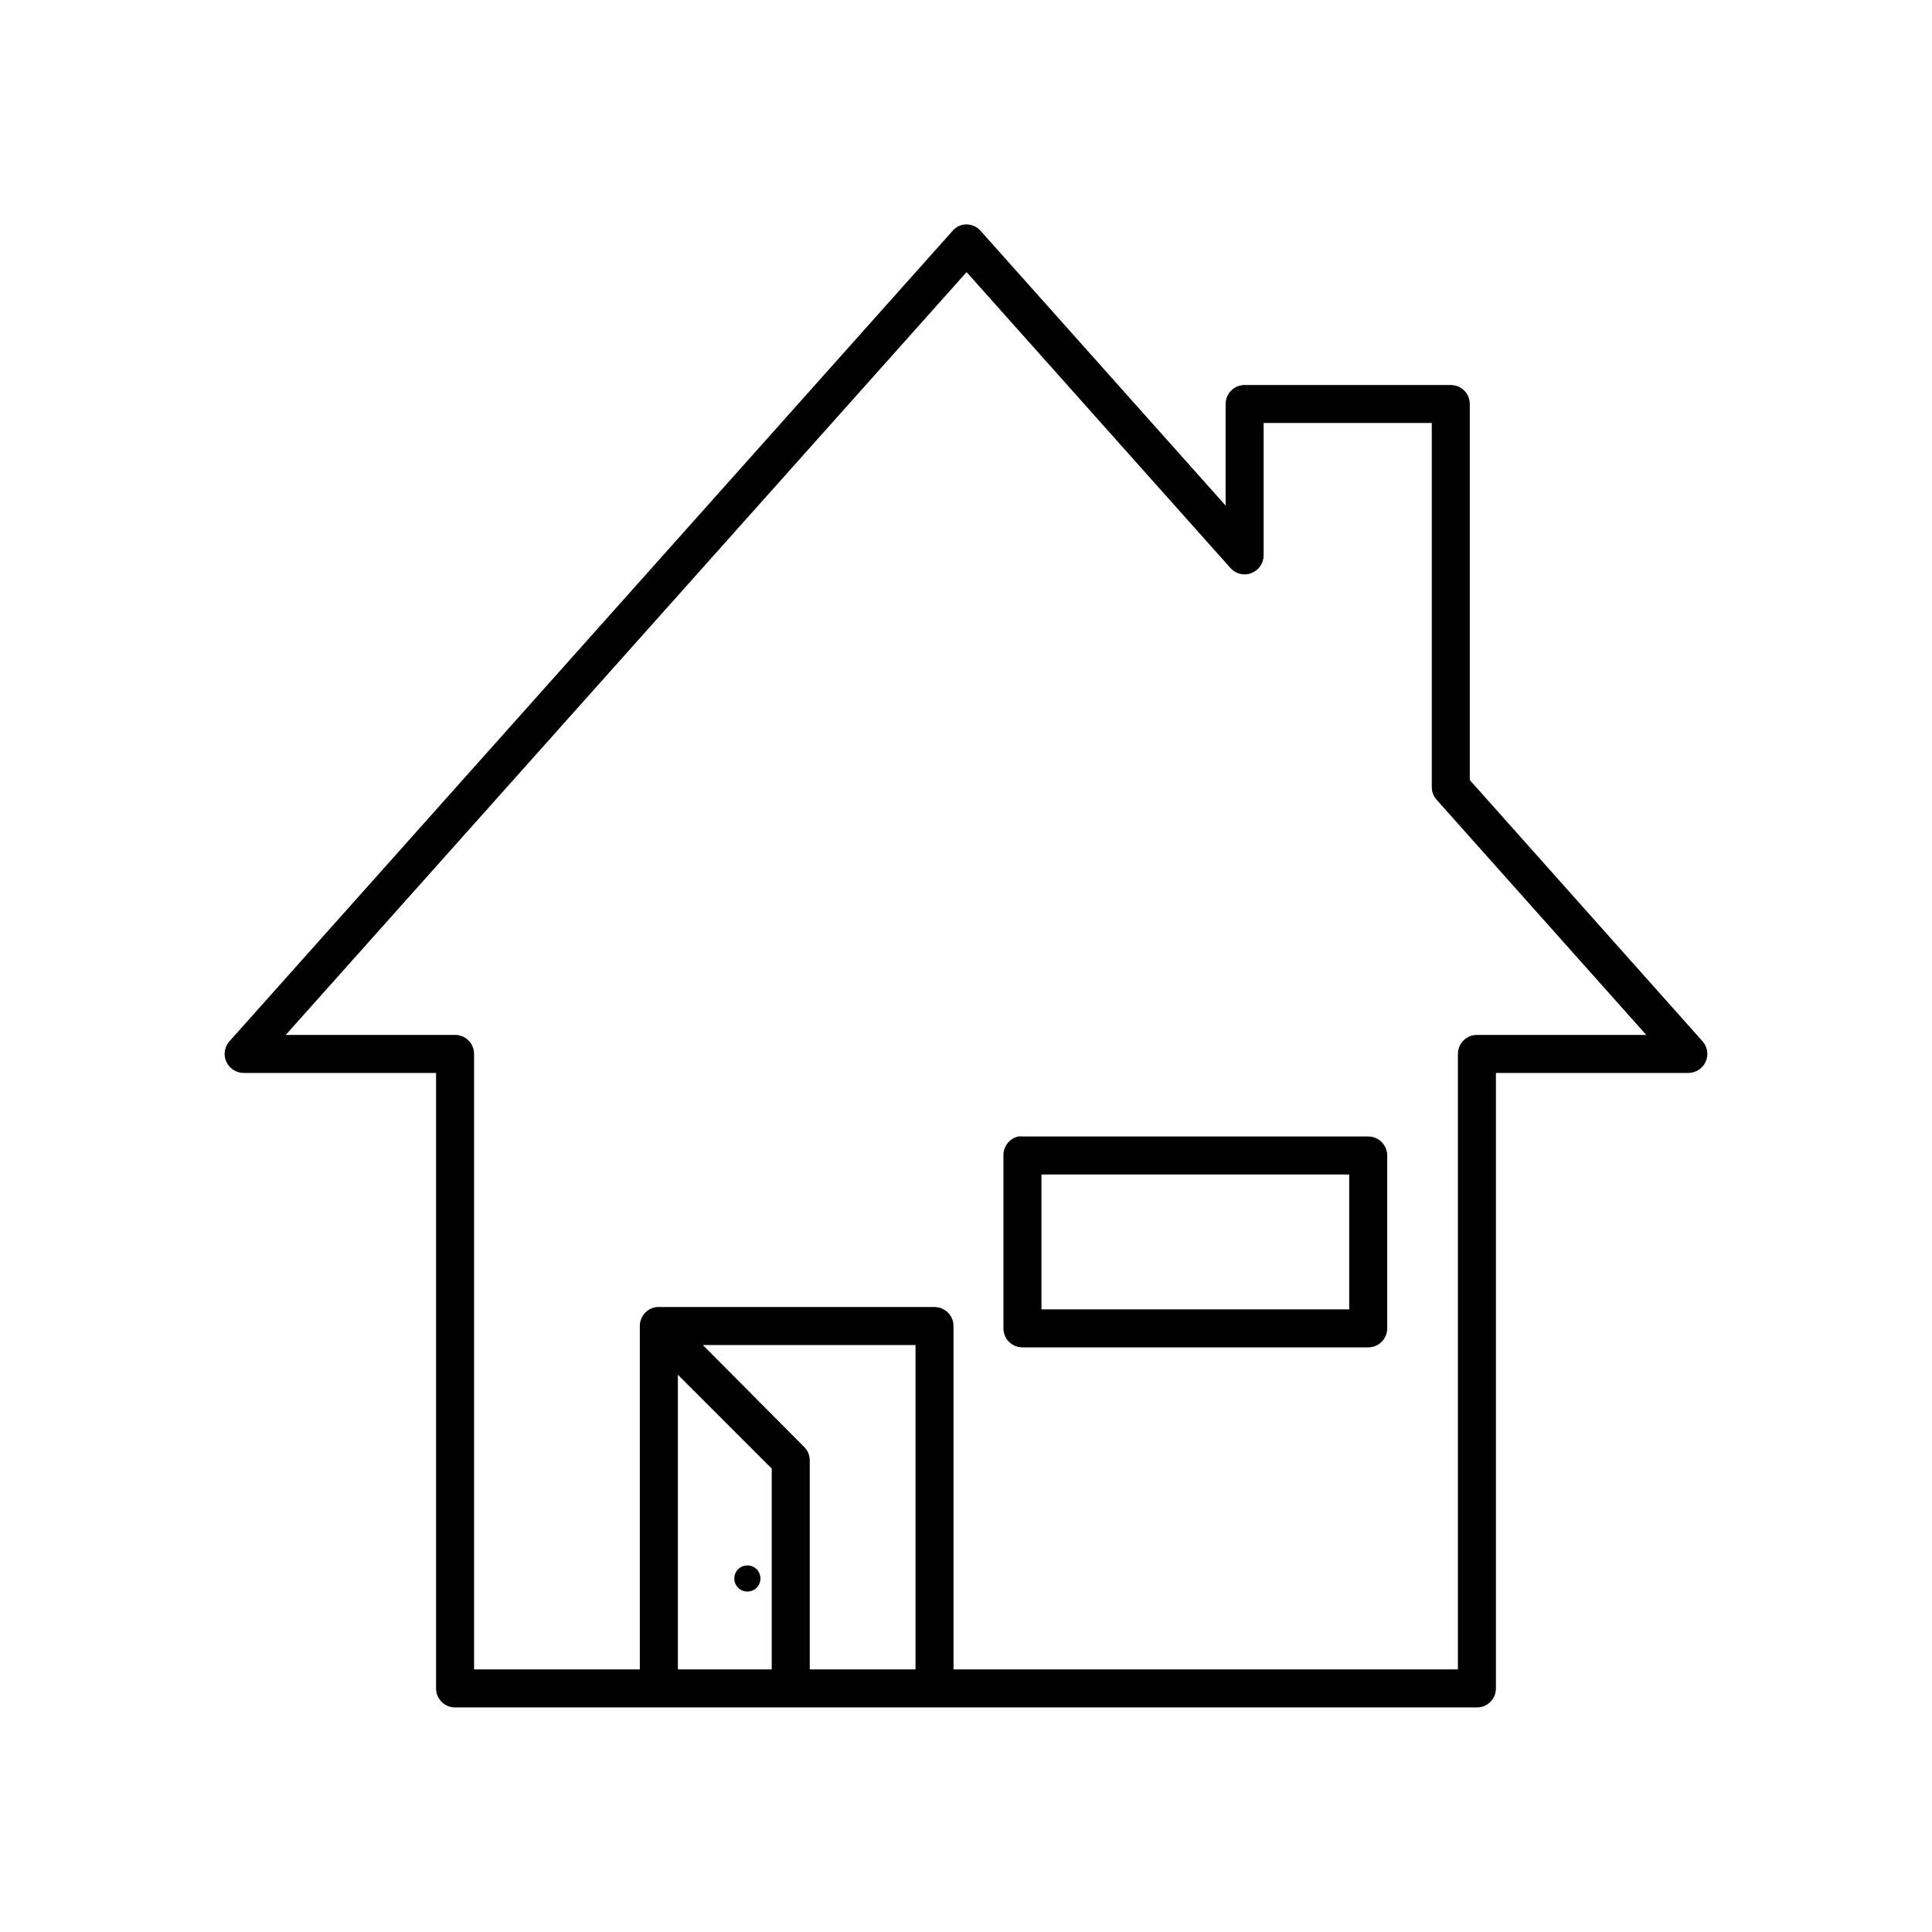 <?xml version="1.0" encoding="UTF-8"?>
<!-- Uploaded to: SVG Repo, www.svgrepo.com, Generator: SVG Repo Mixer Tools -->
<svg fill="#000000" width="800px" height="800px" version="1.1" viewBox="144 144 512 512" xmlns="http://www.w3.org/2000/svg">
 <path d="m399.37 203.51c-1.168 0.207-2.227 0.82-2.988 1.734l-191.61 214.75c-1.293 1.488-1.602 3.59-0.789 5.387 0.812 1.793 2.598 2.949 4.566 2.957h51.012v163.11c0 2.781 2.254 5.039 5.039 5.039h270.8c2.781 0 5.035-2.258 5.035-5.039v-163.11h51.012c1.969-0.008 3.754-1.164 4.566-2.957 0.812-1.797 0.504-3.898-0.785-5.387l-61.719-69.273v-99.66c0-2.781-2.254-5.035-5.039-5.035h-54.629c-2.785 0-5.039 2.254-5.039 5.035v26.922l-64.867-72.734c-1.121-1.328-2.848-1.98-4.566-1.734zm0.789 12.598 69.902 78.402c1.383 1.57 3.59 2.121 5.547 1.387 1.957-0.734 3.258-2.602 3.269-4.691v-35.109h44.559v96.512c0.004 1.219 0.453 2.391 1.258 3.305l55.578 62.348h-44.871c-2.785 0-5.039 2.254-5.039 5.039v163.11h-133.67v-91c0-2.781-2.254-5.035-5.039-5.035h-73.051c-0.156-0.008-0.316-0.008-0.473 0-2.598 0.242-4.578 2.43-4.566 5.035v91h-43.926v-163.11c0-2.785-2.254-5.039-5.035-5.039h-44.871zm13.695 229.07c-2.344 0.527-3.992 2.637-3.934 5.039v45.816c0 2.781 2.254 5.035 5.039 5.035h91.629c2.781 0 5.039-2.254 5.039-5.035v-45.816c0-2.781-2.258-5.039-5.039-5.039h-91.629c-0.367-0.039-0.738-0.039-1.105 0zm6.141 10.078h81.555v35.738h-81.555zm-89.738 45.184h56.363v85.961h-28.027v-55.418c-0.008-1.293-0.516-2.531-1.414-3.465zm-6.613 7.871 24.875 24.875v53.215h-24.875zm18.418 50.539c-1.922 0-3.461 1.539-3.461 3.465 0 1.926 1.539 3.465 3.461 3.465 1.926 0 3.465-1.539 3.465-3.465 0-1.926-1.539-3.465-3.465-3.465z"/>
</svg>